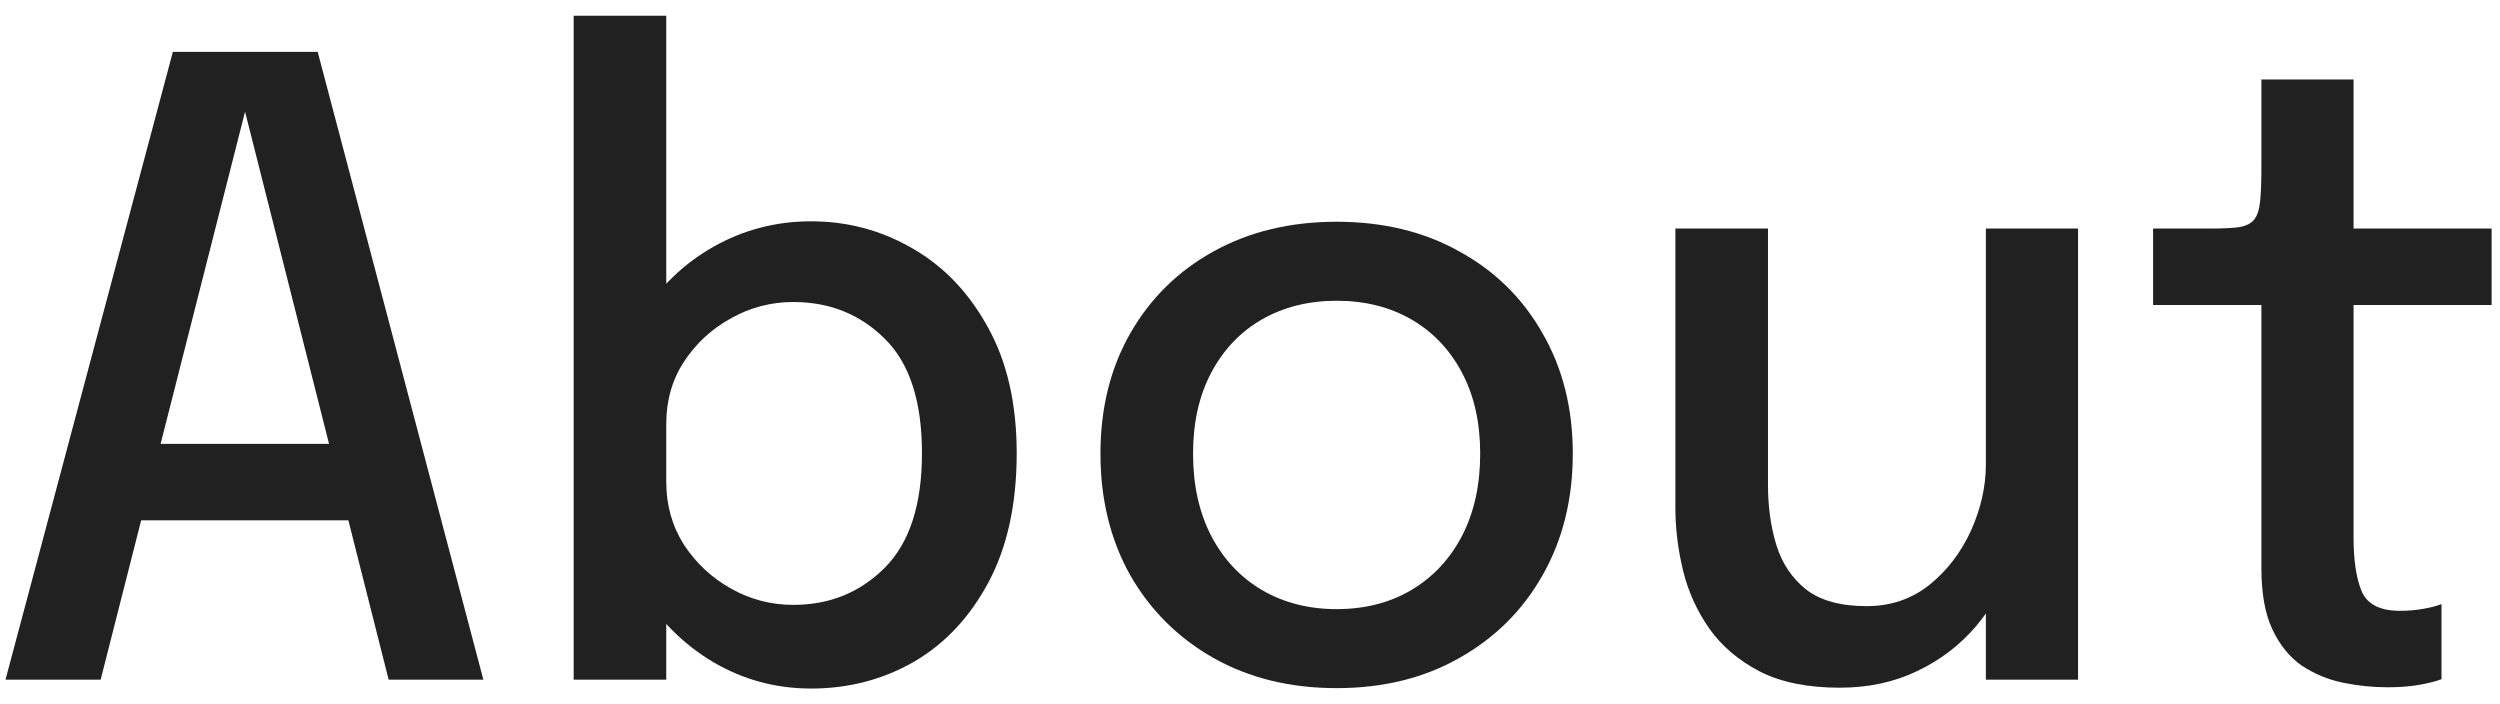 <?xml version="1.0" encoding="UTF-8"?> <svg xmlns="http://www.w3.org/2000/svg" width="103" height="29" viewBox="0 0 103 29" fill="none"><path d="M0.227 28.001L7.122 2.136H13.089L19.914 28.001H16.012L10.079 4.533H10.114L4.147 28.001H0.227ZM4.217 21.438V18.288H15.977V21.438H4.217Z" fill="#212121"></path><path d="M33.417 28.368C31.971 28.368 30.629 28.007 29.392 27.283C28.156 26.548 27.152 25.545 26.383 24.273C25.624 23.002 25.245 21.561 25.245 19.951C25.245 19.904 25.245 19.869 25.245 19.846C25.245 19.811 25.245 19.776 25.245 19.741L27.45 19.688C27.45 19.712 27.45 19.741 27.45 19.776C27.45 19.799 27.45 19.828 27.45 19.863C27.45 20.82 27.695 21.683 28.185 22.453C28.687 23.212 29.334 23.813 30.128 24.256C30.921 24.699 31.773 24.921 32.682 24.921C34.176 24.921 35.43 24.413 36.445 23.398C37.472 22.372 37.985 20.797 37.985 18.673C37.985 16.538 37.477 14.969 36.462 13.966C35.447 12.951 34.188 12.443 32.682 12.443C31.773 12.443 30.921 12.665 30.128 13.108C29.334 13.54 28.687 14.135 28.185 14.893C27.695 15.64 27.45 16.498 27.45 17.466L25.245 17.378C25.245 15.757 25.624 14.328 26.383 13.091C27.152 11.843 28.156 10.868 29.392 10.168C30.629 9.468 31.971 9.118 33.417 9.118C34.922 9.118 36.317 9.492 37.6 10.238C38.883 10.973 39.916 12.053 40.697 13.476C41.491 14.899 41.888 16.632 41.888 18.673C41.888 20.762 41.502 22.529 40.733 23.976C39.962 25.423 38.936 26.519 37.653 27.266C36.369 28.001 34.958 28.368 33.417 28.368ZM23.635 28.001V0.648H27.45V28.001H23.635Z" fill="#212121"></path><path d="M55.069 28.351C53.155 28.351 51.464 27.937 49.994 27.108C48.535 26.28 47.392 25.143 46.564 23.696C45.747 22.238 45.339 20.569 45.339 18.691C45.339 16.824 45.747 15.173 46.564 13.738C47.392 12.292 48.535 11.166 49.994 10.361C51.464 9.544 53.155 9.136 55.069 9.136C56.982 9.136 58.668 9.544 60.126 10.361C61.596 11.166 62.739 12.292 63.556 13.738C64.384 15.173 64.799 16.824 64.799 18.691C64.799 20.569 64.384 22.238 63.556 23.696C62.739 25.143 61.596 26.28 60.126 27.108C58.668 27.937 56.982 28.351 55.069 28.351ZM55.069 25.096C56.235 25.096 57.262 24.833 58.149 24.308C59.035 23.783 59.729 23.043 60.231 22.086C60.733 21.118 60.984 19.986 60.984 18.691C60.984 17.408 60.733 16.293 60.231 15.348C59.729 14.403 59.035 13.674 58.149 13.161C57.262 12.648 56.235 12.391 55.069 12.391C53.914 12.391 52.887 12.648 51.989 13.161C51.102 13.674 50.408 14.403 49.906 15.348C49.404 16.293 49.154 17.408 49.154 18.691C49.154 19.986 49.404 21.118 49.906 22.086C50.408 23.043 51.102 23.783 51.989 24.308C52.887 24.833 53.914 25.096 55.069 25.096Z" fill="#212121"></path><path d="M75.798 28.333C74.48 28.333 73.383 28.112 72.508 27.668C71.633 27.213 70.939 26.624 70.426 25.901C69.912 25.166 69.551 24.367 69.341 23.503C69.131 22.628 69.026 21.777 69.026 20.948C69.026 20.517 69.026 20.068 69.026 19.601C69.026 19.123 69.026 18.644 69.026 18.166V9.416H72.841V17.623C72.841 18.043 72.841 18.458 72.841 18.866C72.841 19.263 72.841 19.636 72.841 19.986C72.841 20.884 72.957 21.713 73.191 22.471C73.424 23.218 73.832 23.824 74.416 24.291C75.011 24.746 75.839 24.973 76.901 24.973C77.892 24.973 78.756 24.682 79.491 24.098C80.226 23.503 80.797 22.757 81.206 21.858C81.614 20.948 81.818 20.038 81.818 19.128L83.481 20.021C83.481 21.094 83.3 22.127 82.938 23.118C82.588 24.11 82.081 25.003 81.416 25.796C80.751 26.578 79.94 27.196 78.983 27.651C78.038 28.106 76.977 28.333 75.798 28.333ZM81.818 28.001V9.416H85.616V28.001H81.818Z" fill="#212121"></path><path d="M98.367 28.316C97.749 28.316 97.13 28.252 96.512 28.123C95.905 27.995 95.345 27.762 94.832 27.423C94.33 27.073 93.928 26.578 93.625 25.936C93.321 25.294 93.17 24.454 93.17 23.416C93.17 23.171 93.17 22.914 93.17 22.646C93.17 22.378 93.17 22.103 93.17 21.823V12.566H88.707V9.416H91.052C91.554 9.416 91.945 9.398 92.225 9.363C92.516 9.317 92.726 9.218 92.855 9.066C92.995 8.903 93.082 8.646 93.117 8.296C93.152 7.946 93.17 7.468 93.17 6.861V3.273H96.967V9.416H102.655V12.566H96.967V20.808C96.967 21.042 96.967 21.275 96.967 21.508C96.967 21.742 96.967 21.958 96.967 22.156C96.967 23.089 97.078 23.824 97.3 24.361C97.533 24.898 98.058 25.166 98.875 25.166C99.225 25.166 99.557 25.137 99.872 25.078C100.187 25.02 100.426 24.956 100.59 24.886V27.983C100.38 28.065 100.082 28.141 99.697 28.211C99.312 28.281 98.869 28.316 98.367 28.316Z" fill="#212121"></path></svg> 